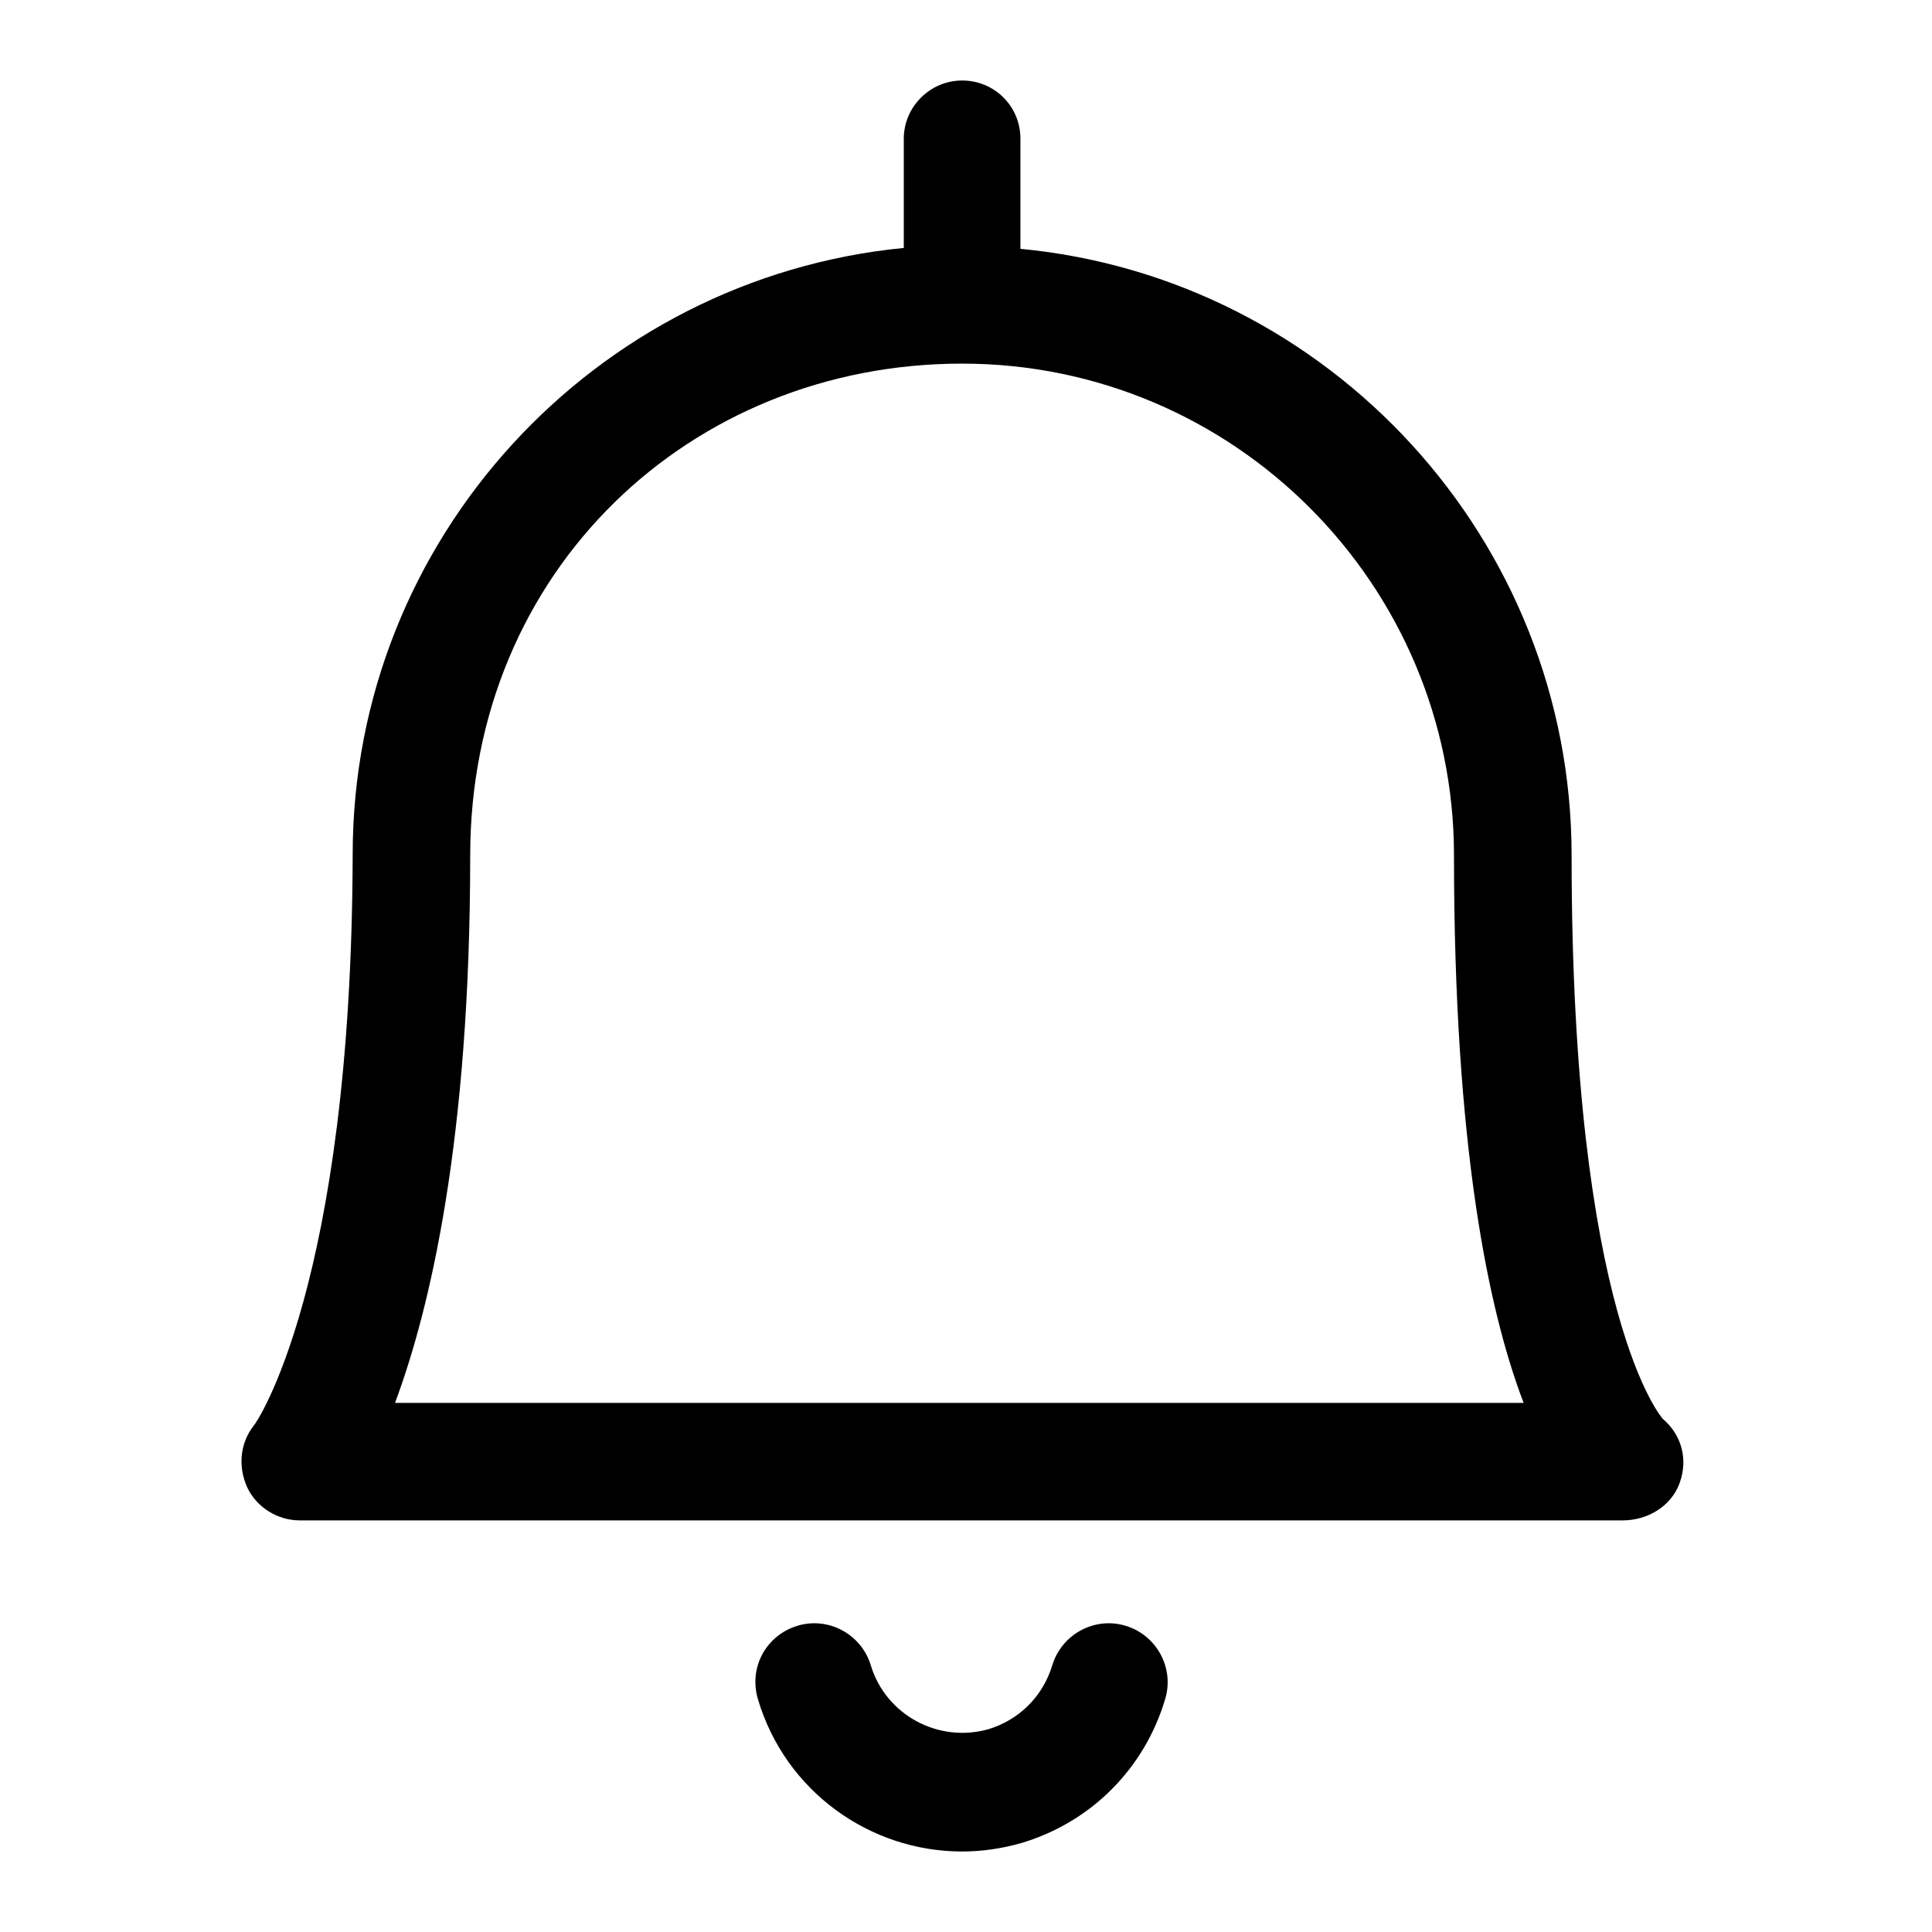 <svg width="24" height="24" viewBox="0 0 24 24" fill="none" xmlns="http://www.w3.org/2000/svg">
  <path fill-rule="evenodd" clip-rule="evenodd" d="M19.523 10.627C19.523 16.375 20.656 17.626 20.656 17.626C20.89 17.824 20.971 18.128 20.866 18.42C20.761 18.712 20.469 18.887 20.153 18.887H3.726C3.446 18.887 3.189 18.724 3.072 18.479C2.955 18.221 2.979 17.929 3.154 17.707C3.166 17.707 4.369 15.978 4.381 10.616C4.381 6.69 7.395 3.454 11.227 3.08V1.724C11.227 1.327 11.554 1 11.952 1C12.349 1 12.676 1.315 12.676 1.724V3.091C16.508 3.454 19.523 6.702 19.523 10.627ZM5.841 10.627C5.841 14.167 5.339 16.27 4.907 17.427H18.927C18.494 16.294 18.062 14.261 18.062 10.627C18.062 7.262 15.328 4.517 11.952 4.517C8.575 4.517 5.841 7.087 5.841 10.627ZM13.072 20.686C13.189 20.301 13.598 20.079 13.983 20.196C14.369 20.313 14.591 20.721 14.474 21.107C14.217 21.972 13.551 22.638 12.687 22.895C12.441 22.965 12.196 23 11.951 23C10.806 23 9.754 22.252 9.415 21.107C9.298 20.71 9.52 20.313 9.906 20.196C10.291 20.079 10.7 20.301 10.817 20.686C11.004 21.306 11.659 21.656 12.278 21.481C12.663 21.364 12.955 21.072 13.072 20.686Z" fill="#010000"/>
</svg>